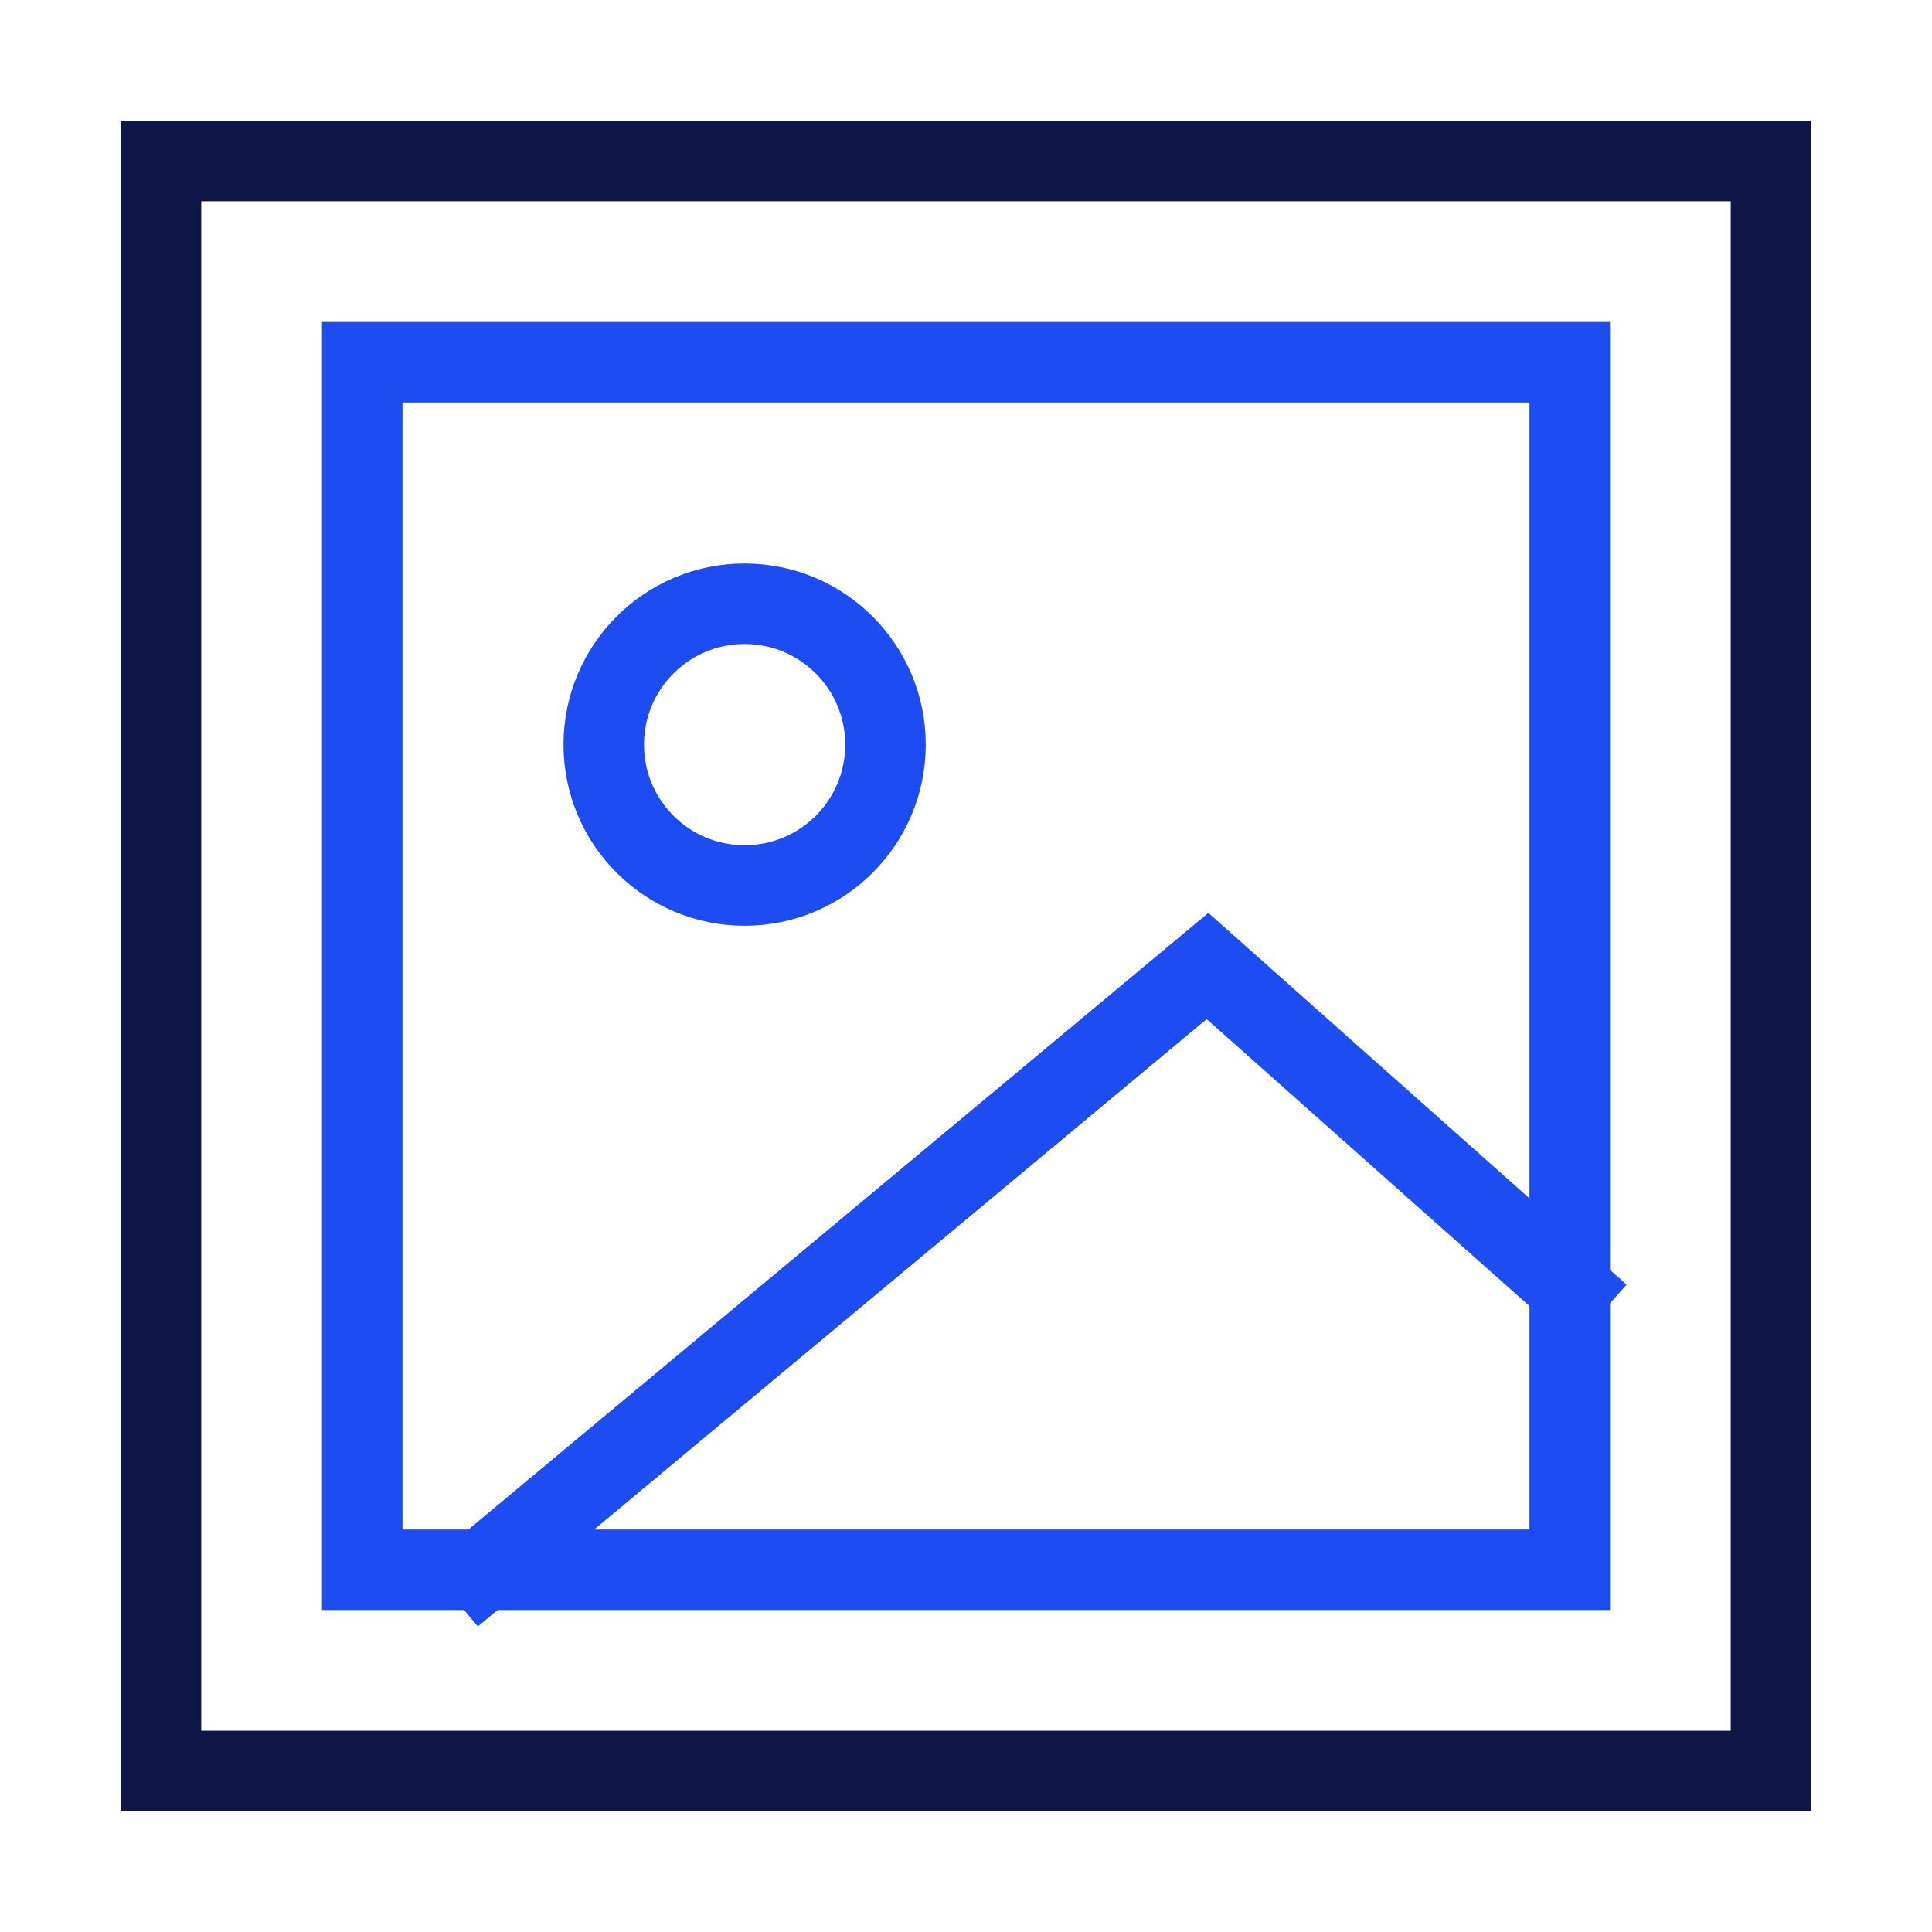 <svg xmlns="http://www.w3.org/2000/svg" width="48" height="48" viewBox="0 0 48 48"><g class="nc-icon-wrapper" fill="#0e1647" stroke-linecap="square" stroke-linejoin="miter" stroke-miterlimit="10"><circle data-color="color-2" cx="18.5" cy="18.5" r="3.5" fill="none" stroke="#1D4CF2" stroke-width="2"></circle><polyline data-cap="butt" data-color="color-2" points="12 39 30 24 39 32" fill="none" stroke="#1D4CF2" stroke-width="2" stroke-linecap="butt"></polyline><rect x="4" y="4" width="40" height="40" fill="none" stroke="#0e1647" stroke-width="2"></rect><rect data-color="color-2" x="9" y="9" width="30" height="30" fill="none" stroke="#1D4CF2" stroke-width="2"></rect></g></svg>